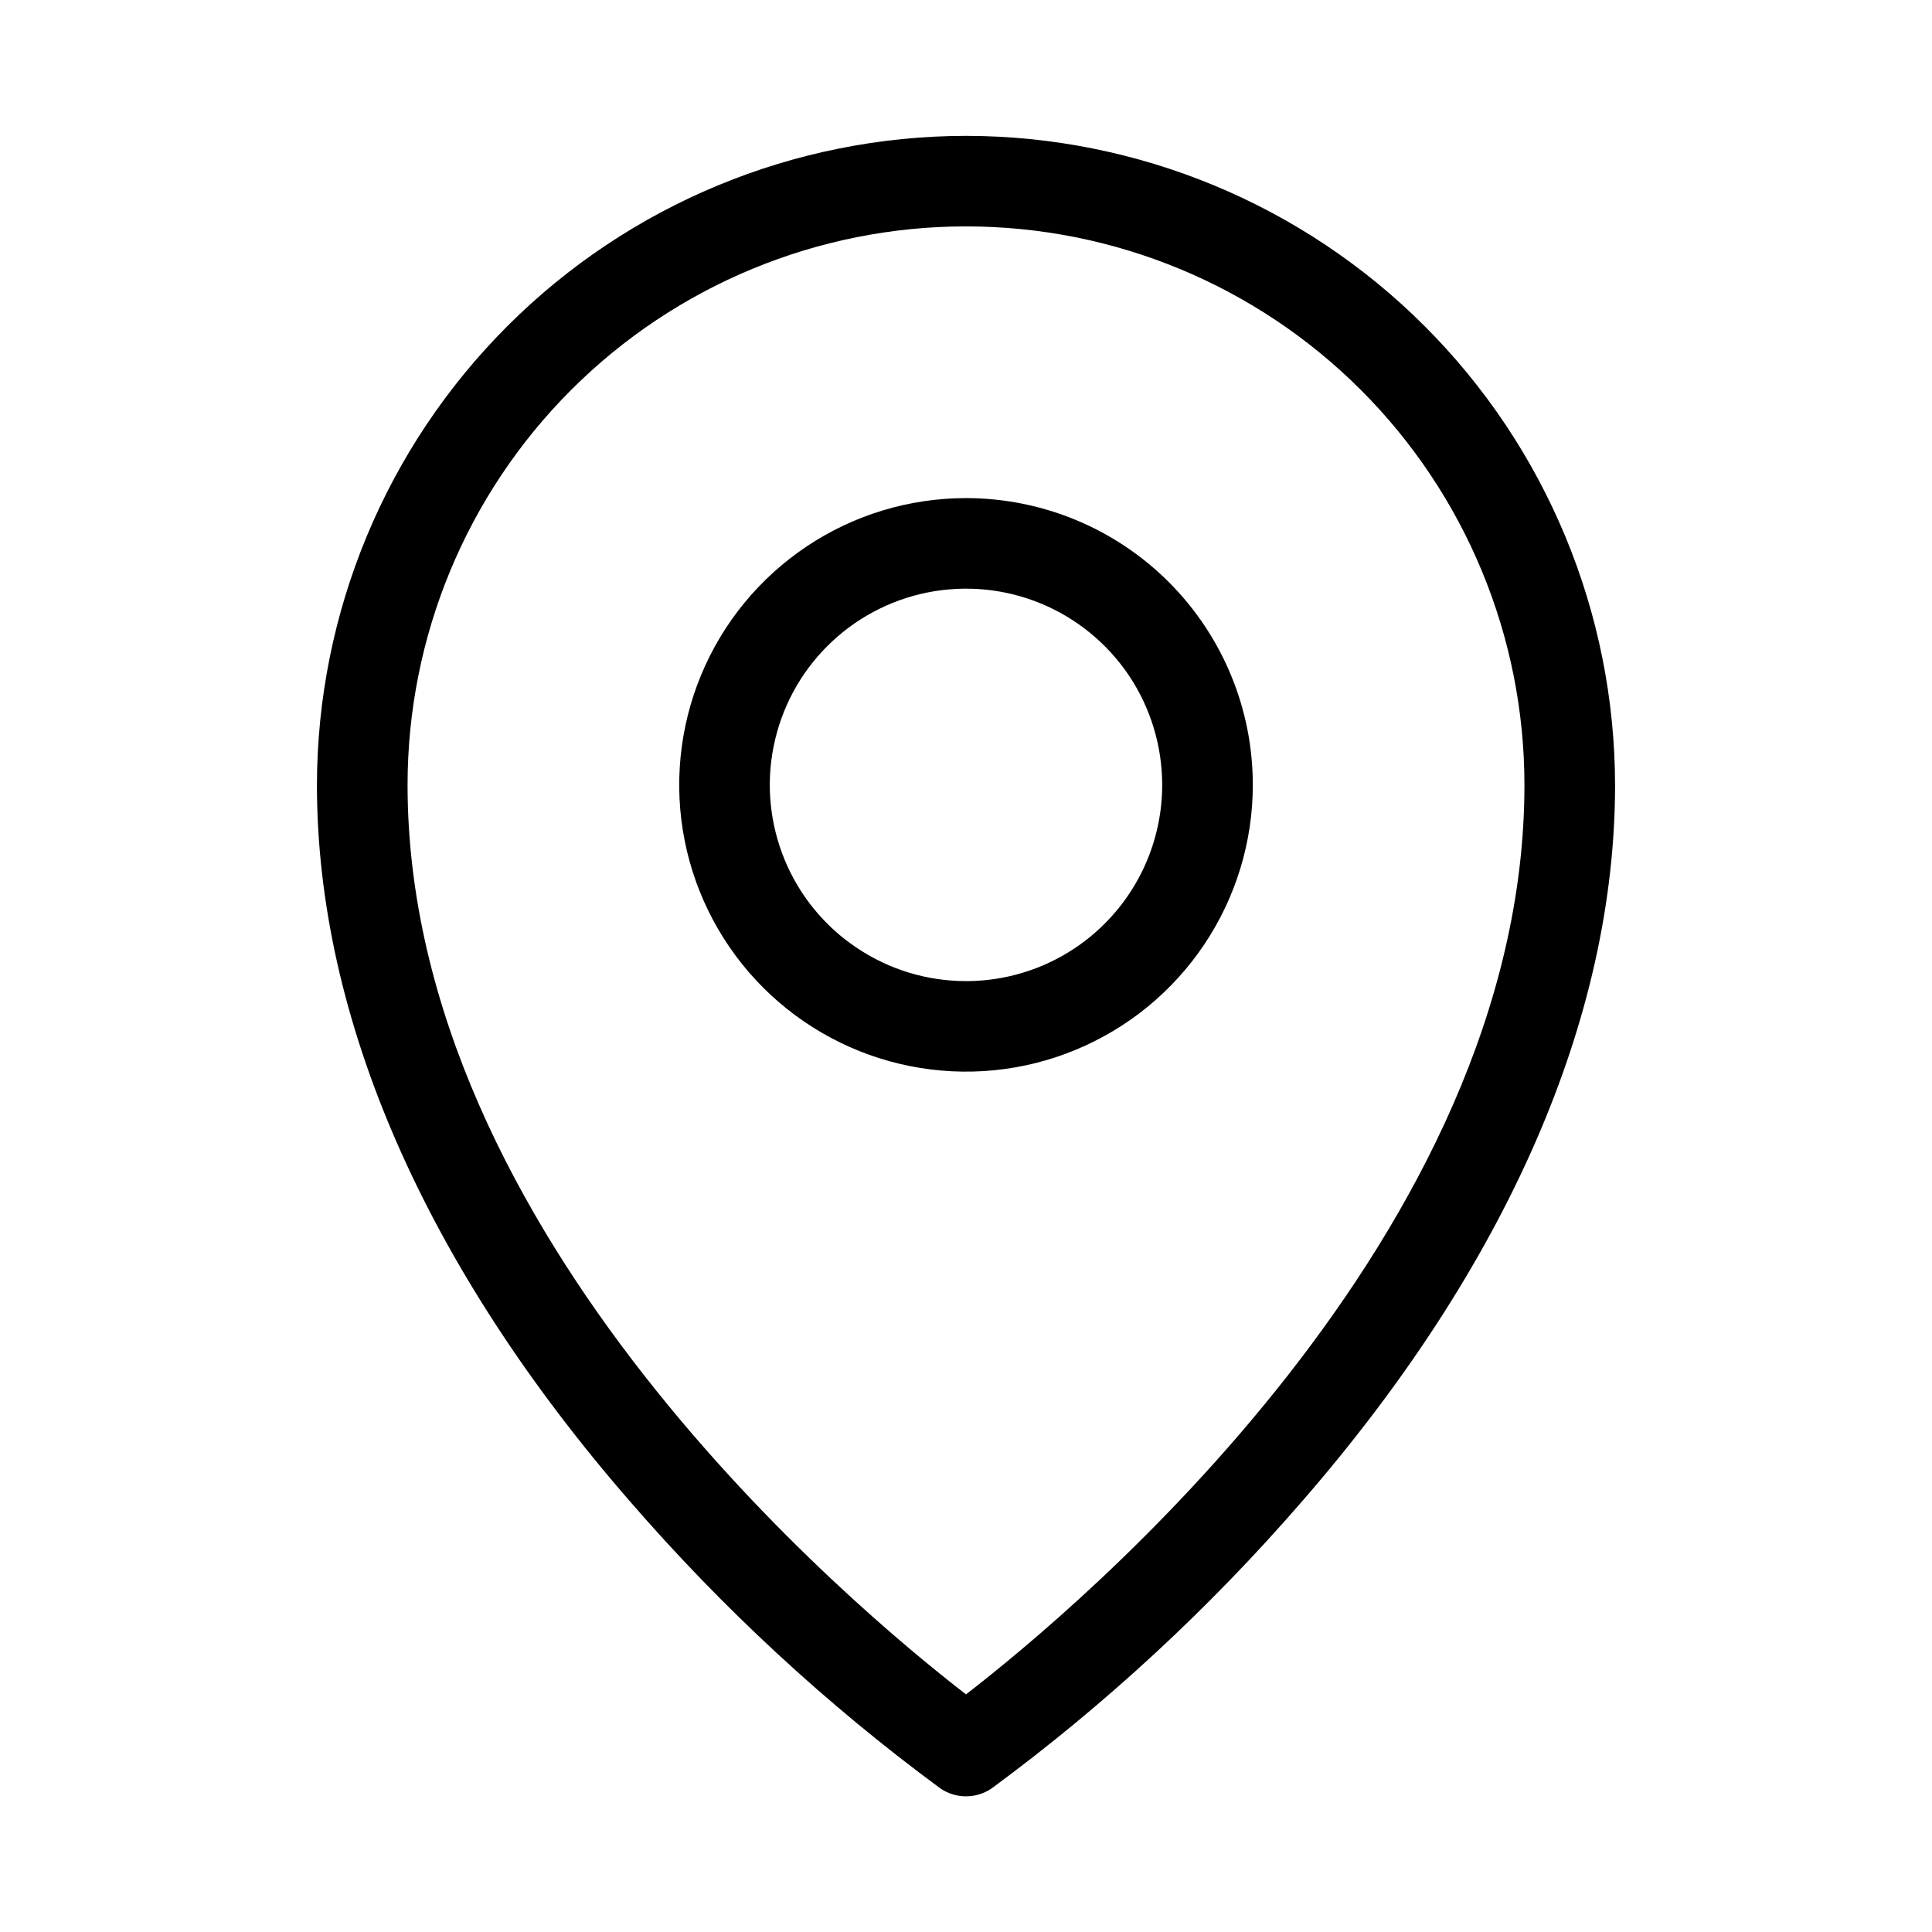 <svg width="22" height="22" viewBox="0 0 22 22" fill="none" xmlns="http://www.w3.org/2000/svg">
<path d="M11 5.672C10.354 5.672 9.723 5.863 9.186 6.222C8.649 6.581 8.23 7.091 7.983 7.688C7.736 8.285 7.671 8.941 7.797 9.575C7.923 10.208 8.234 10.79 8.691 11.247C9.148 11.703 9.729 12.014 10.363 12.14C10.996 12.266 11.653 12.202 12.25 11.954C12.846 11.707 13.356 11.289 13.715 10.752C14.074 10.215 14.266 9.583 14.266 8.938C14.266 8.071 13.922 7.241 13.309 6.628C12.697 6.016 11.866 5.672 11 5.672ZM11 11.172C10.558 11.172 10.126 11.041 9.759 10.795C9.391 10.55 9.105 10.201 8.936 9.793C8.767 9.384 8.722 8.935 8.809 8.502C8.895 8.068 9.108 7.67 9.42 7.358C9.733 7.045 10.131 6.832 10.564 6.746C10.998 6.66 11.447 6.704 11.855 6.873C12.263 7.042 12.612 7.329 12.858 7.696C13.103 8.064 13.234 8.496 13.234 8.938C13.234 9.53 12.999 10.098 12.58 10.517C12.161 10.937 11.593 11.172 11 11.172ZM11 1.547C9.041 1.549 7.162 2.329 5.777 3.714C4.391 5.1 3.612 6.978 3.609 8.938C3.609 11.594 4.842 14.415 7.173 17.096C8.226 18.312 9.41 19.408 10.704 20.362C10.791 20.423 10.894 20.455 11 20.455C11.106 20.455 11.209 20.423 11.296 20.362C12.59 19.408 13.774 18.312 14.827 17.096C17.158 14.415 18.391 11.596 18.391 8.938C18.388 6.978 17.609 5.1 16.223 3.714C14.838 2.329 12.959 1.549 11 1.547ZM11 19.294C9.711 18.299 4.641 14.061 4.641 8.938C4.641 7.251 5.311 5.633 6.503 4.441C7.696 3.248 9.313 2.578 11 2.578C12.687 2.578 14.304 3.248 15.497 4.441C16.689 5.633 17.359 7.251 17.359 8.938C17.359 14.061 12.289 18.299 11 19.294Z" fill="black"/>
</svg>
